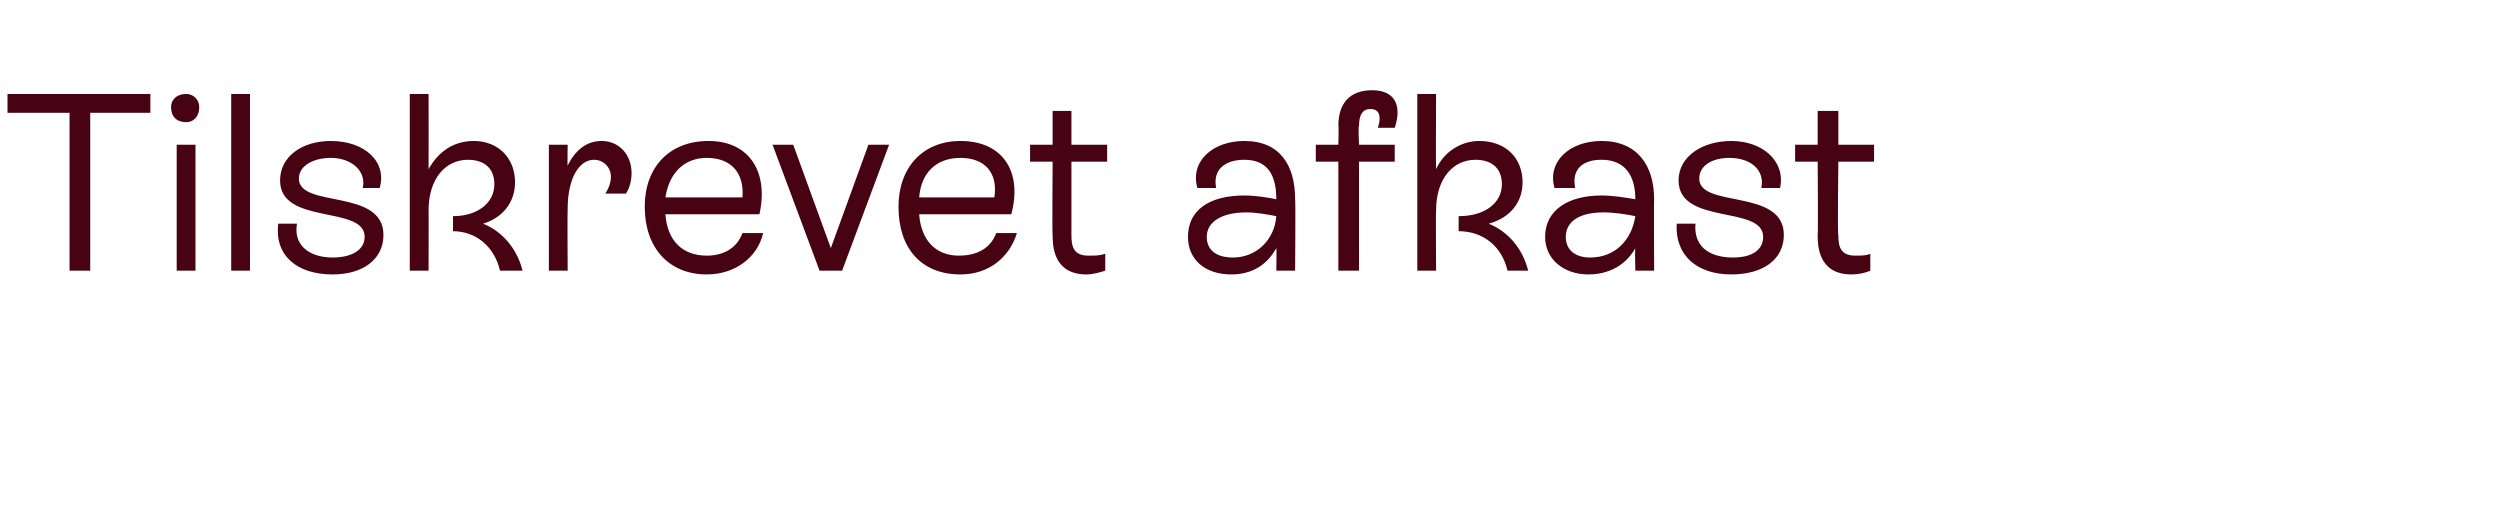 <?xml version="1.0" standalone="no"?><!DOCTYPE svg PUBLIC "-//W3C//DTD SVG 1.1//EN" "http://www.w3.org/Graphics/SVG/1.1/DTD/svg11.dtd"><svg xmlns="http://www.w3.org/2000/svg" version="1.1" width="133px" height="27px" viewBox="0 -2 133 27" style="top:-2px">  <desc>Tilskrevet afkast</desc>  <defs/>  <g id="Polygon527678">    <path d="M 8 3 L 8 4 L 4.8 4 L 4.8 12.4 L 3.7 12.4 L 3.7 4 L 0.4 4 L 0.4 3 L 8 3 Z M 9.1 3.7 C 9.1 3.3 9.4 3 9.9 3 C 10.3 3 10.6 3.3 10.6 3.7 C 10.6 4.2 10.3 4.5 9.9 4.5 C 9.4 4.5 9.1 4.2 9.1 3.7 Z M 9.4 12.4 L 9.4 5.7 L 10.4 5.7 L 10.4 12.4 L 9.4 12.4 Z M 12.3 12.4 L 12.3 3 L 13.3 3 L 13.3 12.4 L 12.3 12.4 Z M 14.8 9.9 C 14.8 9.9 15.8 9.9 15.8 9.9 C 15.6 11 16.4 11.7 17.7 11.7 C 18.7 11.7 19.4 11.3 19.4 10.6 C 19.4 8.9 14.9 10 14.9 7.6 C 14.9 6.3 16.1 5.5 17.6 5.5 C 19.4 5.5 20.6 6.6 20.2 8 C 20.2 8 19.3 8 19.3 8 C 19.5 7.1 18.7 6.4 17.6 6.4 C 16.7 6.4 15.9 6.8 15.9 7.5 C 15.9 9.1 20.4 8 20.4 10.5 C 20.4 11.8 19.3 12.6 17.7 12.6 C 15.8 12.6 14.6 11.6 14.8 9.9 Z M 27.8 12.4 C 27.8 12.4 26.6 12.4 26.6 12.4 C 26.3 11.1 25.3 10.3 24.1 10.3 C 24.1 10.3 24.1 9.5 24.1 9.5 C 25.4 9.5 26.3 8.8 26.3 7.8 C 26.3 6.9 25.7 6.5 24.9 6.5 C 23.7 6.5 22.8 7.5 22.8 9.2 C 22.81 9.17 22.8 12.4 22.8 12.4 L 21.8 12.4 L 21.8 3 L 22.8 3 C 22.8 3 22.81 6.99 22.8 7 C 23.3 6.1 24.1 5.5 25.2 5.5 C 26.5 5.5 27.4 6.4 27.4 7.7 C 27.4 8.8 26.7 9.6 25.7 9.9 C 26.7 10.3 27.5 11.2 27.8 12.4 Z M 33.6 7.2 C 33.6 7.6 33.5 8 33.3 8.3 C 33.3 8.3 32.2 8.3 32.2 8.3 C 32.4 8 32.5 7.7 32.5 7.4 C 32.5 6.9 32.1 6.5 31.6 6.5 C 30.8 6.5 30.2 7.5 30.2 9.1 C 30.18 9.14 30.2 12.4 30.2 12.4 L 29.2 12.4 L 29.2 5.7 L 30.2 5.7 C 30.2 5.7 30.18 6.84 30.2 6.8 C 30.6 6 31.2 5.5 32 5.5 C 33 5.5 33.6 6.3 33.6 7.2 Z M 40.6 10.4 C 40.3 11.7 39.1 12.6 37.6 12.6 C 35.6 12.6 34.3 11.2 34.3 9 C 34.3 6.9 35.6 5.5 37.7 5.5 C 39.9 5.5 40.9 7.2 40.4 9.4 C 40.4 9.4 35.4 9.4 35.4 9.4 C 35.5 10.8 36.3 11.6 37.6 11.6 C 38.5 11.6 39.2 11.2 39.5 10.4 C 39.5 10.4 40.6 10.4 40.6 10.4 Z M 35.4 8.5 C 35.4 8.5 39.5 8.5 39.5 8.5 C 39.6 7.2 38.9 6.4 37.6 6.4 C 36.4 6.4 35.6 7.2 35.4 8.5 Z M 46.2 5.7 L 47.3 5.7 L 44.8 12.4 L 43.6 12.4 L 41.1 5.7 L 42.2 5.7 L 44.2 11.2 L 46.2 5.7 Z M 54.1 10.4 C 53.7 11.7 52.6 12.6 51.1 12.6 C 49 12.6 47.8 11.2 47.8 9 C 47.8 6.9 49.1 5.5 51.1 5.5 C 53.4 5.5 54.4 7.2 53.8 9.4 C 53.8 9.4 48.9 9.4 48.9 9.4 C 49 10.8 49.8 11.6 51 11.6 C 52 11.6 52.7 11.2 53 10.4 C 53 10.4 54.1 10.4 54.1 10.4 Z M 48.9 8.5 C 48.9 8.5 52.9 8.5 52.9 8.5 C 53.1 7.2 52.4 6.4 51.1 6.4 C 49.8 6.4 49 7.2 48.9 8.5 Z M 58.9 6.6 L 57 6.6 C 57 6.6 57 10.49 57 10.5 C 57 11.1 57.1 11.6 57.9 11.6 C 58.3 11.6 58.5 11.6 58.8 11.5 C 58.8 11.5 58.8 12.4 58.8 12.4 C 58.5 12.5 58.1 12.6 57.8 12.6 C 56 12.6 56 11 56 10.5 C 55.97 10.5 56 6.6 56 6.6 L 54.8 6.6 L 54.8 5.7 L 56 5.7 L 56 3.9 L 57 3.9 L 57 5.7 L 58.9 5.7 L 58.9 6.6 Z M 68.9 8.6 C 68.93 8.59 68.9 12.4 68.9 12.4 L 67.9 12.4 C 67.9 12.4 67.92 11.19 67.9 11.2 C 67.4 12.1 66.6 12.6 65.5 12.6 C 64.1 12.6 63.2 11.8 63.2 10.6 C 63.2 9.2 64.3 8.4 66.2 8.4 C 66.8 8.4 67.4 8.5 67.9 8.6 C 67.9 8.6 67.9 8.6 67.9 8.6 C 67.9 7.4 67.5 6.5 66.2 6.5 C 65.2 6.5 64.5 7 64.7 8 C 64.7 8 63.7 8 63.7 8 C 63.3 6.6 64.5 5.5 66.2 5.5 C 68.1 5.5 68.9 6.8 68.9 8.6 Z M 67.9 9.5 C 67.4 9.4 66.8 9.3 66.3 9.3 C 65 9.3 64.2 9.8 64.2 10.6 C 64.2 11.3 64.7 11.7 65.6 11.7 C 66.8 11.7 67.8 10.8 67.9 9.5 Z M 73.3 4.8 C 73.5 4.2 73.4 3.8 72.9 3.8 C 72.5 3.8 72.3 4.1 72.3 4.7 C 72.25 4.67 72.3 5.7 72.3 5.7 L 74.2 5.7 L 74.2 6.6 L 72.3 6.6 L 72.3 12.4 L 71.2 12.4 L 71.2 6.6 L 70 6.6 L 70 5.7 L 71.2 5.7 C 71.2 5.7 71.23 4.67 71.2 4.7 C 71.2 3.5 71.8 2.8 73 2.8 C 74.2 2.8 74.6 3.6 74.2 4.8 C 74.2 4.8 73.3 4.8 73.3 4.8 Z M 81.3 12.4 C 81.3 12.4 80.2 12.4 80.2 12.4 C 79.9 11.1 78.9 10.3 77.6 10.3 C 77.6 10.3 77.6 9.5 77.6 9.5 C 79 9.5 79.9 8.8 79.9 7.8 C 79.9 6.9 79.3 6.5 78.5 6.5 C 77.3 6.5 76.4 7.5 76.4 9.2 C 76.38 9.17 76.4 12.4 76.4 12.4 L 75.4 12.4 L 75.4 3 L 76.4 3 C 76.4 3 76.38 6.99 76.4 7 C 76.8 6.1 77.7 5.5 78.7 5.5 C 80.1 5.5 81 6.4 81 7.7 C 81 8.8 80.3 9.6 79.2 9.9 C 80.2 10.3 81 11.2 81.3 12.4 Z M 88 8.6 C 87.98 8.59 88 12.4 88 12.4 L 87 12.4 C 87 12.4 86.97 11.19 87 11.2 C 86.5 12.1 85.6 12.6 84.5 12.6 C 83.2 12.6 82.2 11.8 82.2 10.6 C 82.2 9.2 83.4 8.4 85.2 8.4 C 85.8 8.4 86.4 8.5 87 8.6 C 87 8.6 87 8.6 87 8.6 C 87 7.4 86.5 6.5 85.2 6.5 C 84.2 6.5 83.6 7 83.8 8 C 83.8 8 82.7 8 82.7 8 C 82.3 6.6 83.5 5.5 85.2 5.5 C 87.1 5.5 88 6.8 88 8.6 Z M 87 9.5 C 86.5 9.4 85.9 9.3 85.3 9.3 C 84 9.3 83.3 9.8 83.3 10.6 C 83.3 11.3 83.8 11.7 84.6 11.7 C 85.9 11.7 86.8 10.8 87 9.5 Z M 89.2 9.9 C 89.2 9.9 90.2 9.9 90.2 9.9 C 90.1 11 90.8 11.7 92.2 11.7 C 93.2 11.7 93.8 11.3 93.8 10.6 C 93.8 8.9 89.3 10 89.3 7.6 C 89.3 6.3 90.6 5.5 92.1 5.5 C 93.8 5.5 95 6.6 94.7 8 C 94.7 8 93.7 8 93.7 8 C 93.9 7.1 93.2 6.4 92 6.4 C 91.1 6.4 90.4 6.8 90.4 7.5 C 90.4 9.1 94.9 8 94.9 10.5 C 94.9 11.8 93.8 12.6 92.1 12.6 C 90.3 12.6 89.1 11.6 89.2 9.9 Z M 99.7 6.6 L 97.8 6.6 C 97.8 6.6 97.75 10.49 97.8 10.5 C 97.8 11.1 97.9 11.6 98.7 11.6 C 99 11.6 99.3 11.6 99.5 11.5 C 99.5 11.5 99.5 12.4 99.5 12.4 C 99.3 12.5 98.9 12.6 98.5 12.6 C 96.7 12.6 96.7 11 96.7 10.5 C 96.73 10.5 96.7 6.6 96.7 6.6 L 95.5 6.6 L 95.5 5.7 L 96.7 5.7 L 96.7 3.9 L 97.8 3.9 L 97.8 5.7 L 99.7 5.7 L 99.7 6.6 Z " stroke="none" fill="#470312"/>  </g></svg>